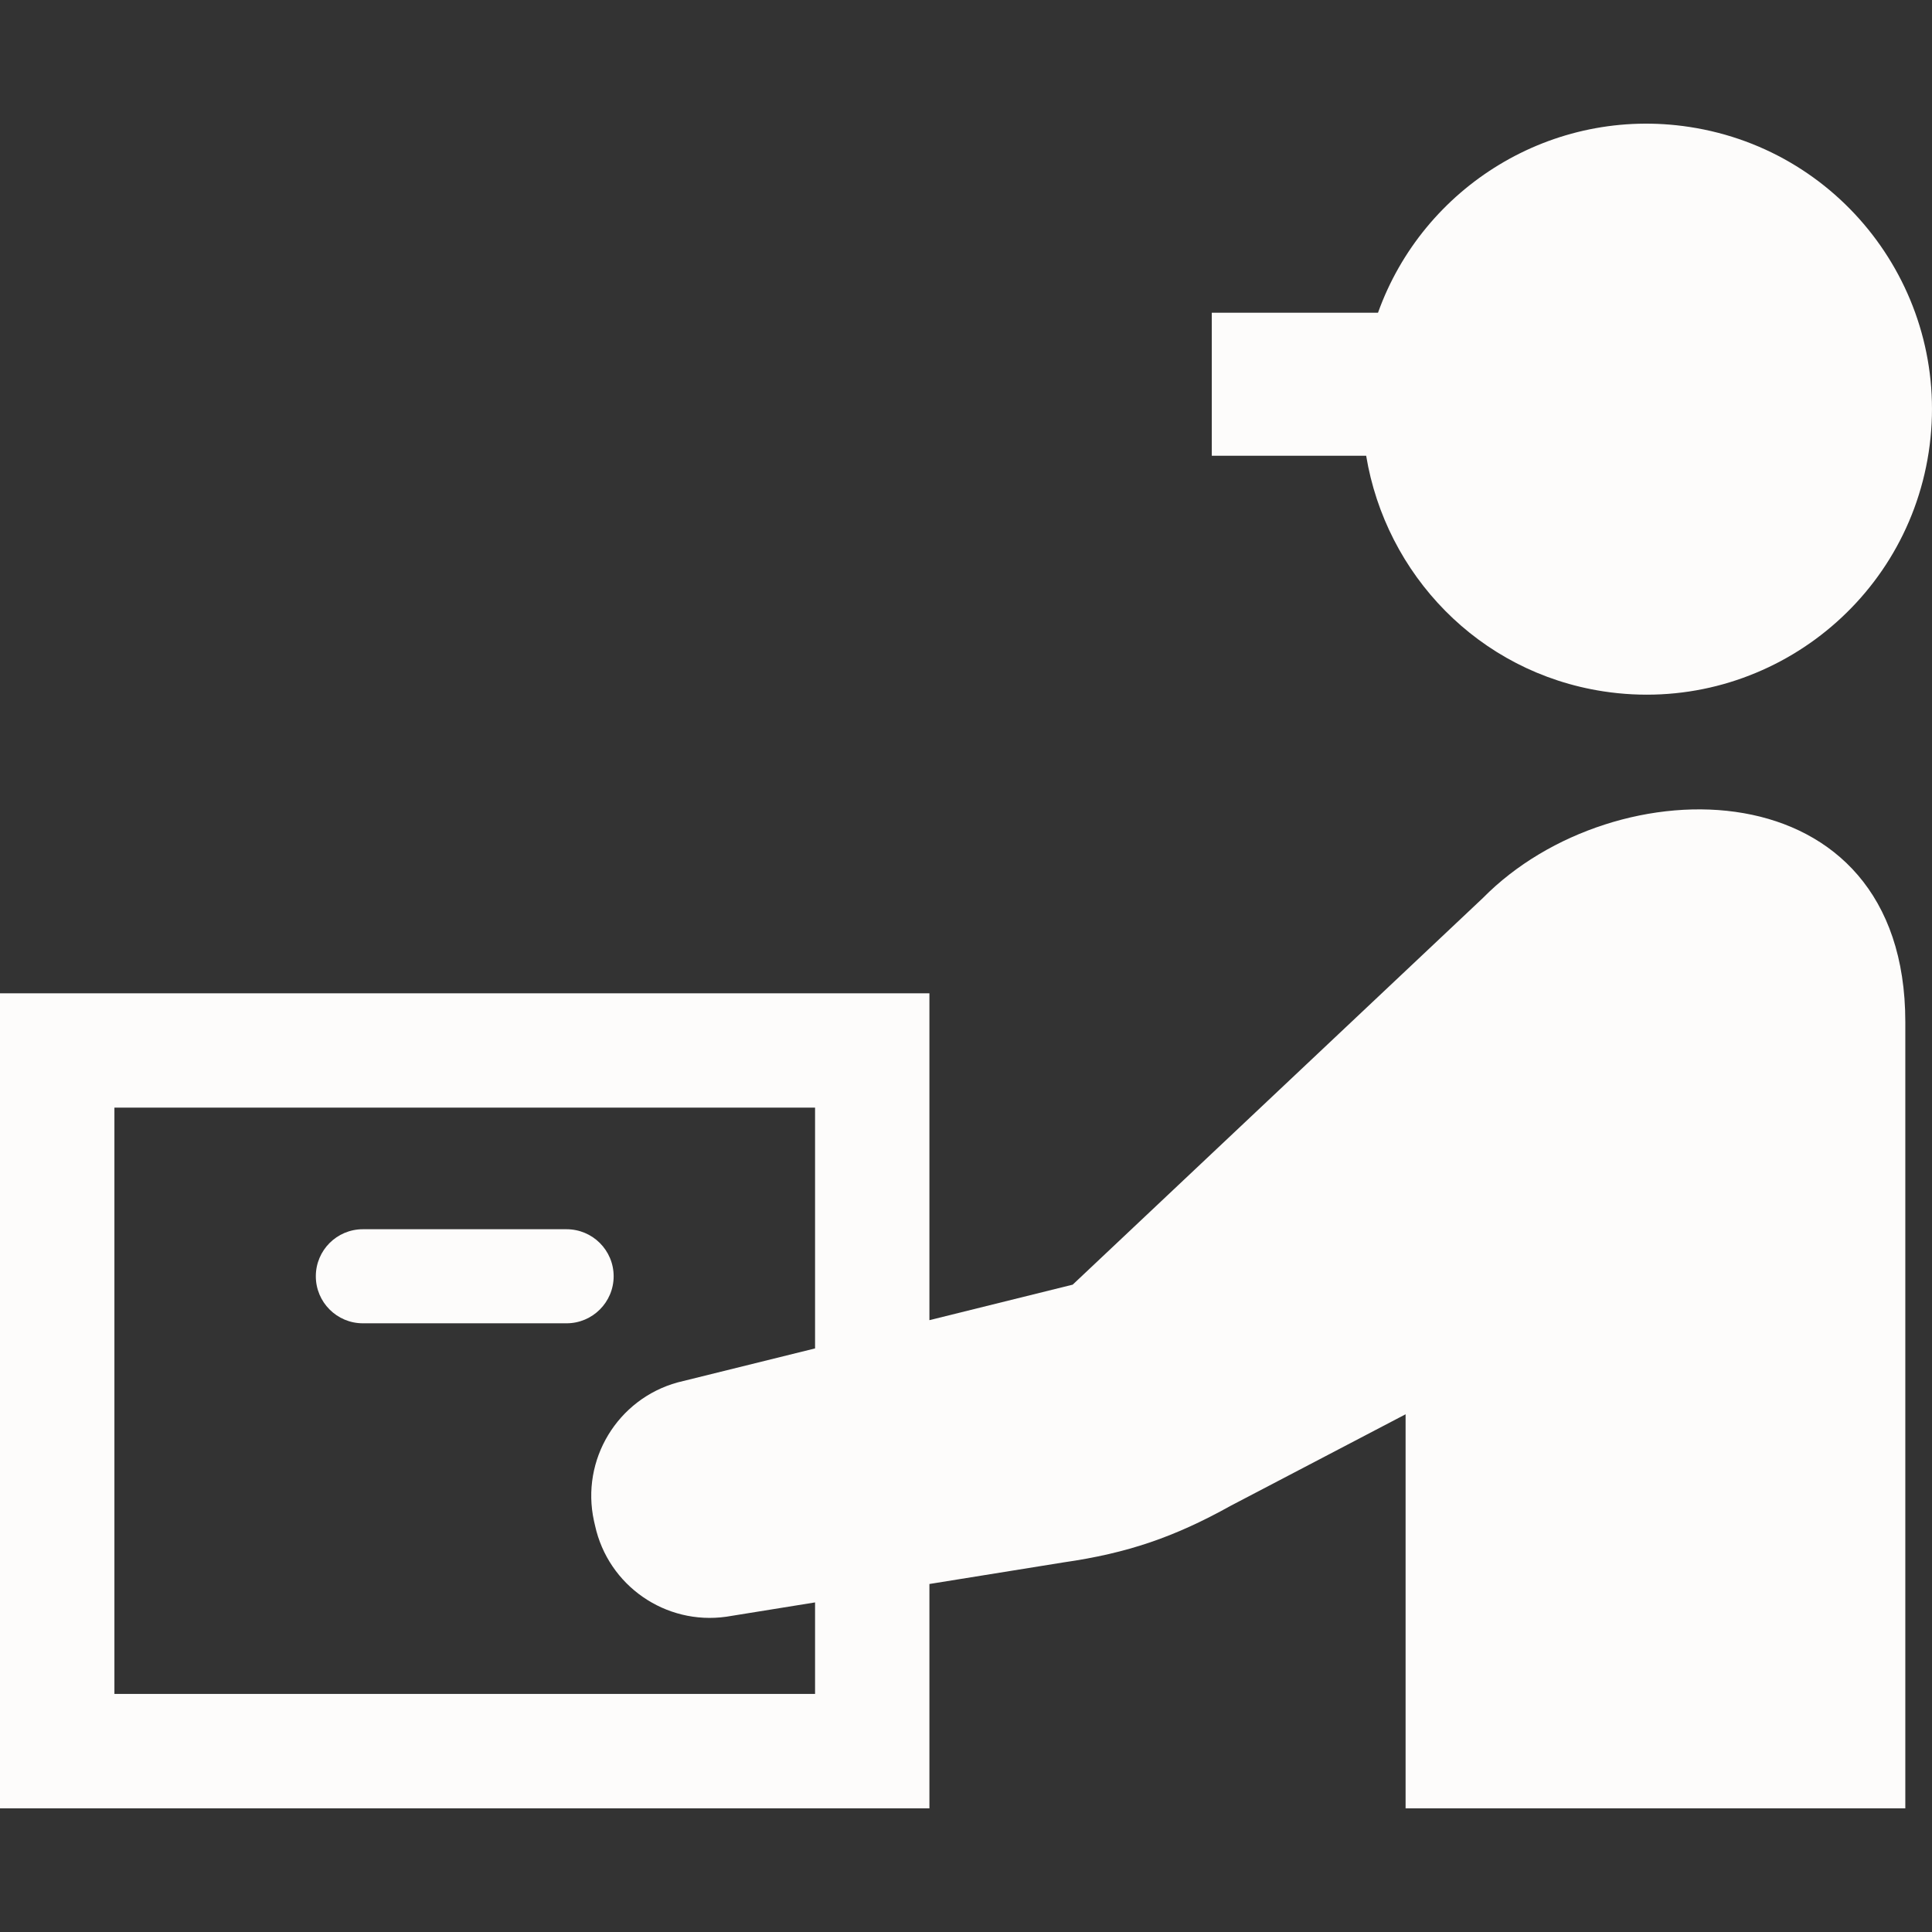 <svg width="32" height="32" viewBox="0 0 32 32" fill="none" xmlns="http://www.w3.org/2000/svg">
<rect x="0" y="0" width="32" height="32" fill="#333333" stroke="none"/>
<g clip-path="url(#clip0_208_4001)">
<path d="M27.985 2.103C25.711 1.755 23.571 3.092 22.824 5.18H20.071V7.549H22.628C22.953 9.509 24.483 11.133 26.556 11.451C29.136 11.846 31.549 10.073 31.945 7.492C32.339 4.911 30.567 2.498 27.985 2.103Z" fill="#FDFCFB"/>
<path d="M10.164 21.139C10.164 20.709 9.815 20.36 9.384 20.36H6.01C5.579 20.36 5.231 20.709 5.231 21.139C5.231 21.568 5.579 21.918 6.01 21.918H9.384C9.815 21.918 10.164 21.568 10.164 21.139Z" fill="#FDFCFB"/>
<path d="M24.562 14.873L17.767 21.278L15.394 21.866V16.452H0V29.952H15.394V26.236L17.616 25.878C18.675 25.726 19.453 25.459 20.387 24.939L23.281 23.425V29.952H31.558V16.927C31.558 12.664 26.751 12.652 24.562 14.873ZM13.5 28.057H1.895V18.346H13.5V22.334L11.224 22.897C10.226 23.172 9.617 24.18 9.838 25.191L9.856 25.269C10.074 26.263 11.022 26.921 12.03 26.778L13.5 26.541V28.057Z" fill="#FDFCFB"/>
</g>
<defs>
<clipPath id="clip0_208_4001">
<rect width="32" height="32" fill="white"/>
</clipPath>
</defs>
</svg>
